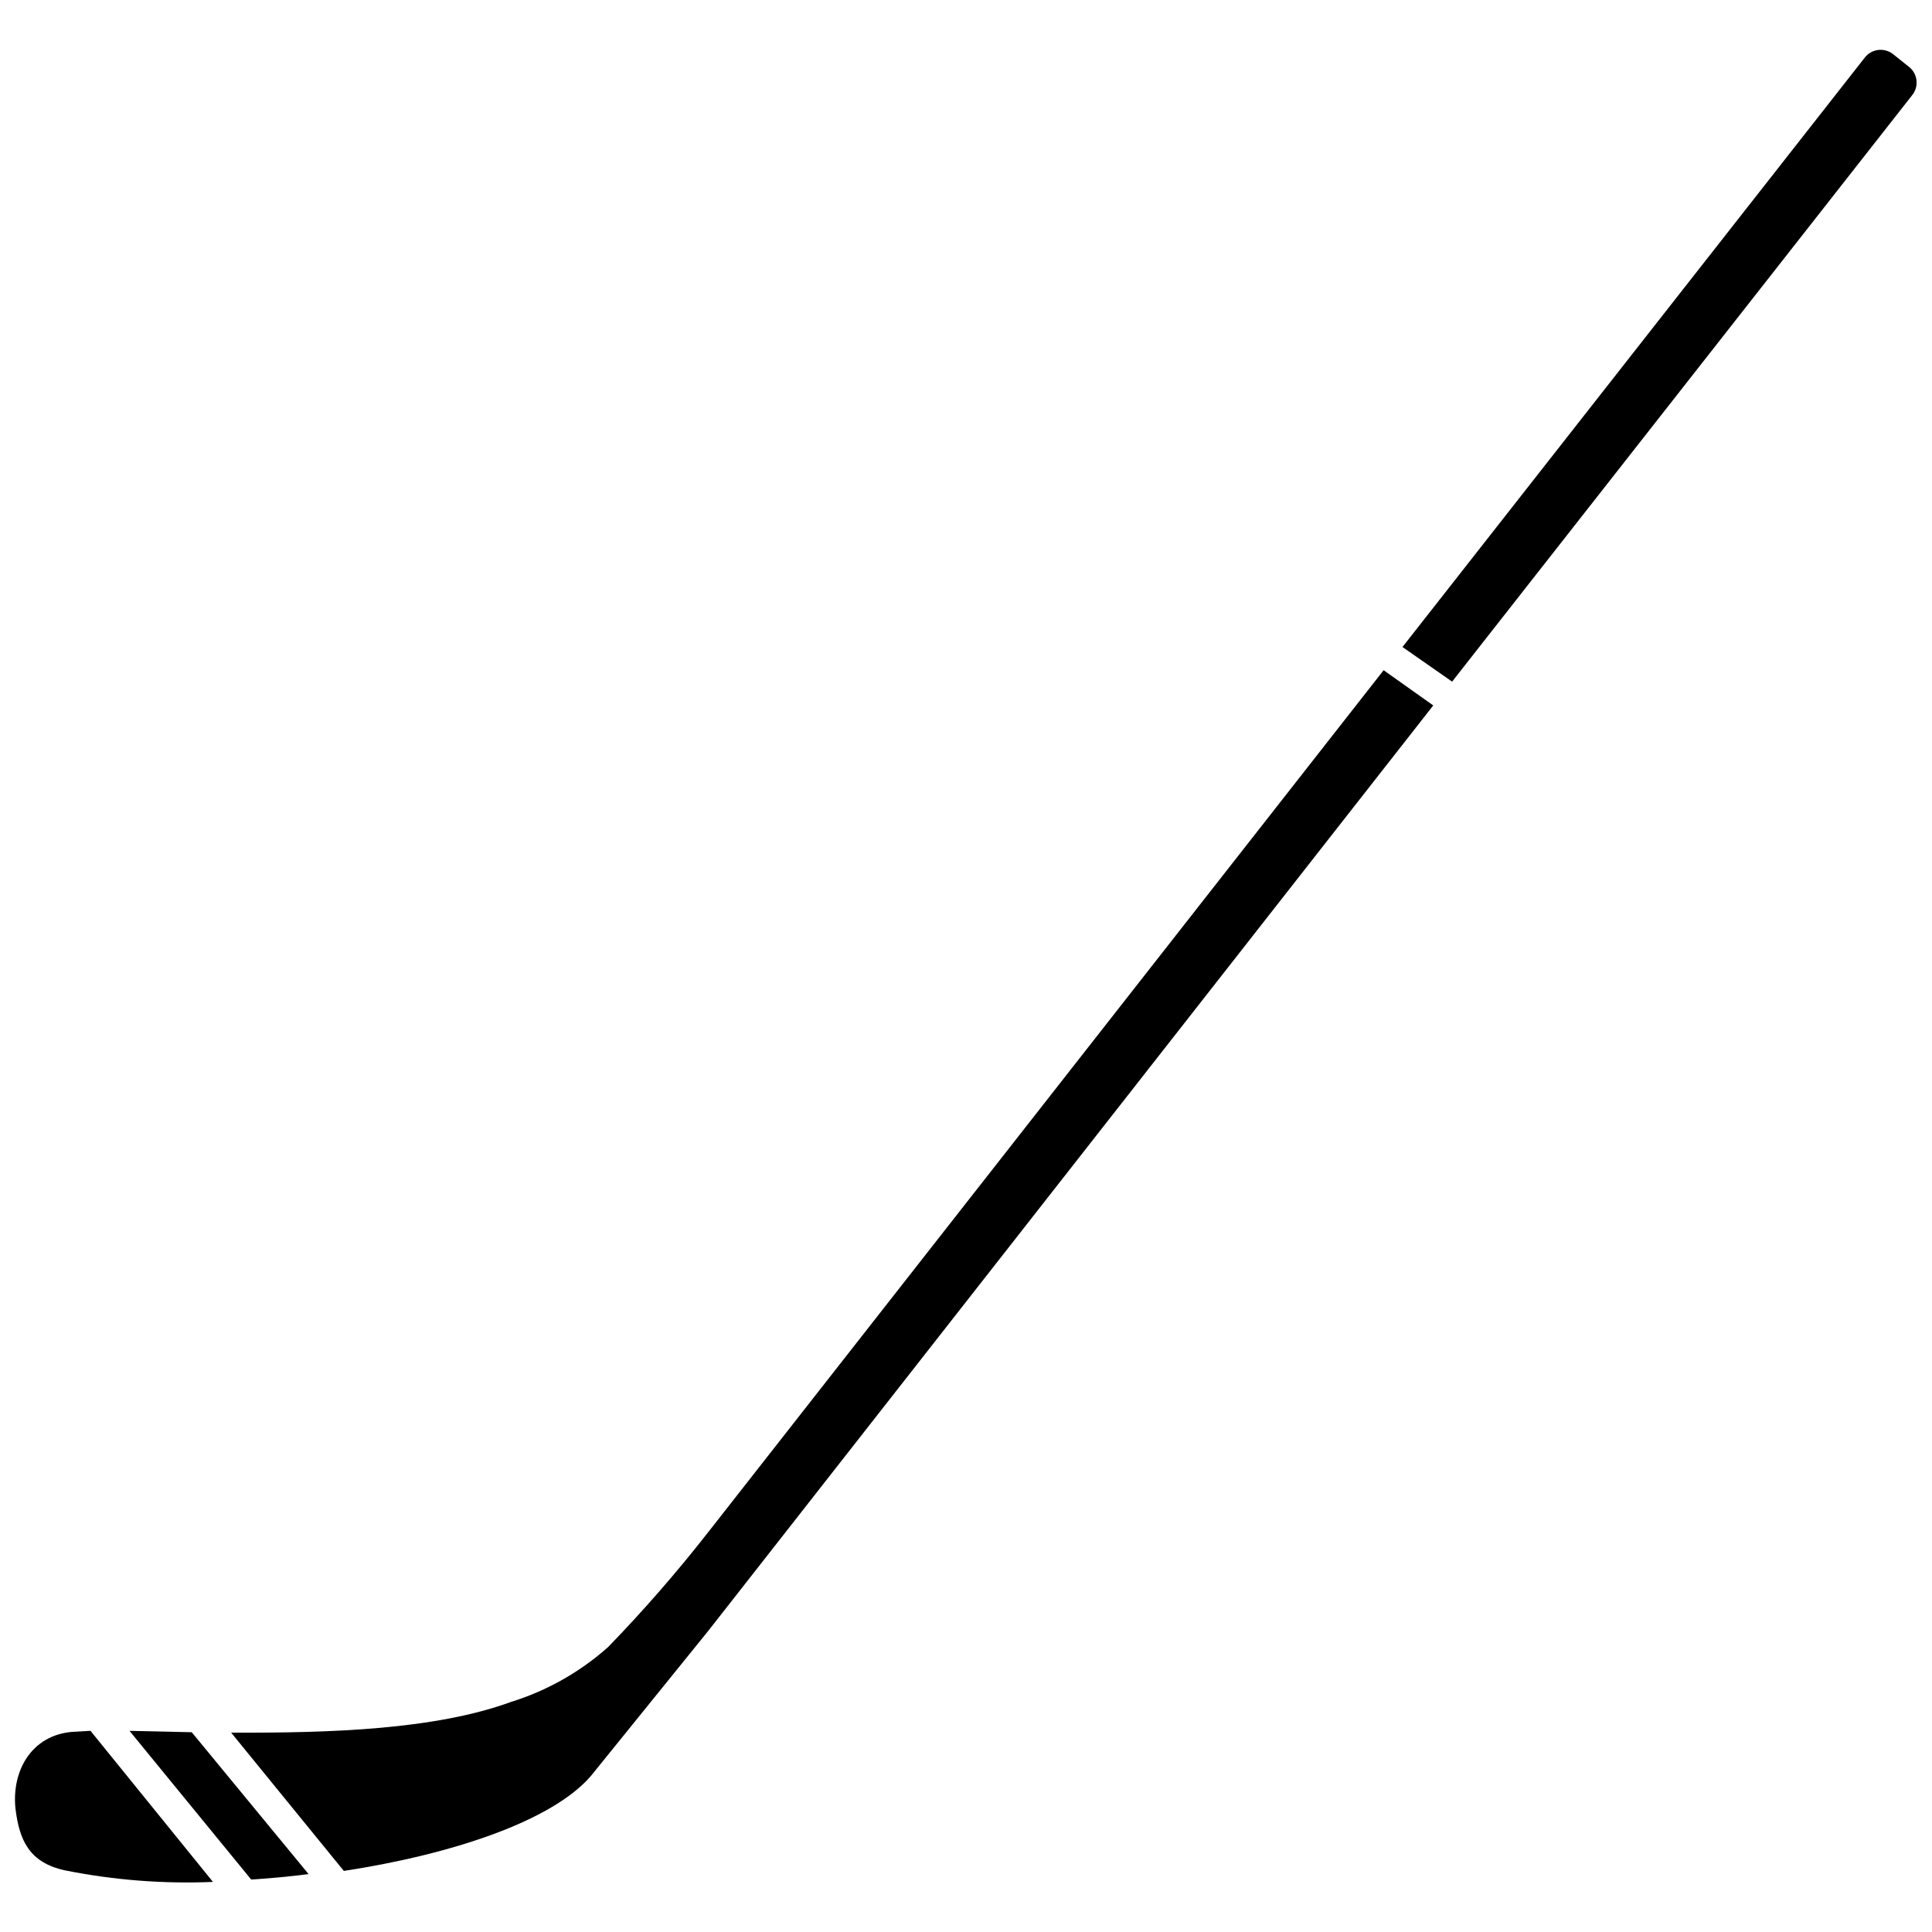 <?xml version="1.0" encoding="UTF-8"?>
<!-- The Best Svg Icon site in the world: iconSvg.co, Visit us! https://iconsvg.co -->
<svg width="800px" height="800px" version="1.1" viewBox="144 144 512 512" xmlns="http://www.w3.org/2000/svg">
 <defs>
  <clipPath id="b">
   <path d="m148.09 602h52.906v41h-52.906z"/>
  </clipPath>
  <clipPath id="a">
   <path d="m515 157h136.9v168h-136.9z"/>
  </clipPath>
 </defs>
 <path d="m178.32 602.69 32.242 39.402c5.305-0.316 10.129-0.797 15.219-1.434l-30.969-37.598z"/>
 <g clip-path="url(#b)">
  <path d="m163.26 602.95c-10.926 0.848-16.176 10.344-15.168 20.258 1.008 8.484 3.66 14.371 13.047 16.441 12.926 2.598 26.121 3.629 39.297 3.078l-32.457-40.043z"/>
 </g>
 <path d="m331.69 550.03c-8.293 10.609-17.145 20.77-26.516 30.441-7.422 6.617-16.176 11.57-25.668 14.531-20.152 7.371-47.73 8.273-74.246 8.168l29.859 36.645c28.742-4.402 55.262-13.258 65.496-25.191l31.184-38.555 192.03-245.12-13.152-9.332z"/>
 <g clip-path="url(#a)">
  <path d="m649.84 161.67-4.191-3.344c-1.113-0.871-2.531-1.262-3.938-1.082-1.402 0.18-2.68 0.914-3.539 2.039l-122.5 156.18 13.152 9.176 121.98-155.49h-0.004c0.871-1.117 1.262-2.535 1.082-3.938-0.18-1.406-0.91-2.68-2.035-3.539z"/>
 </g>
</svg>